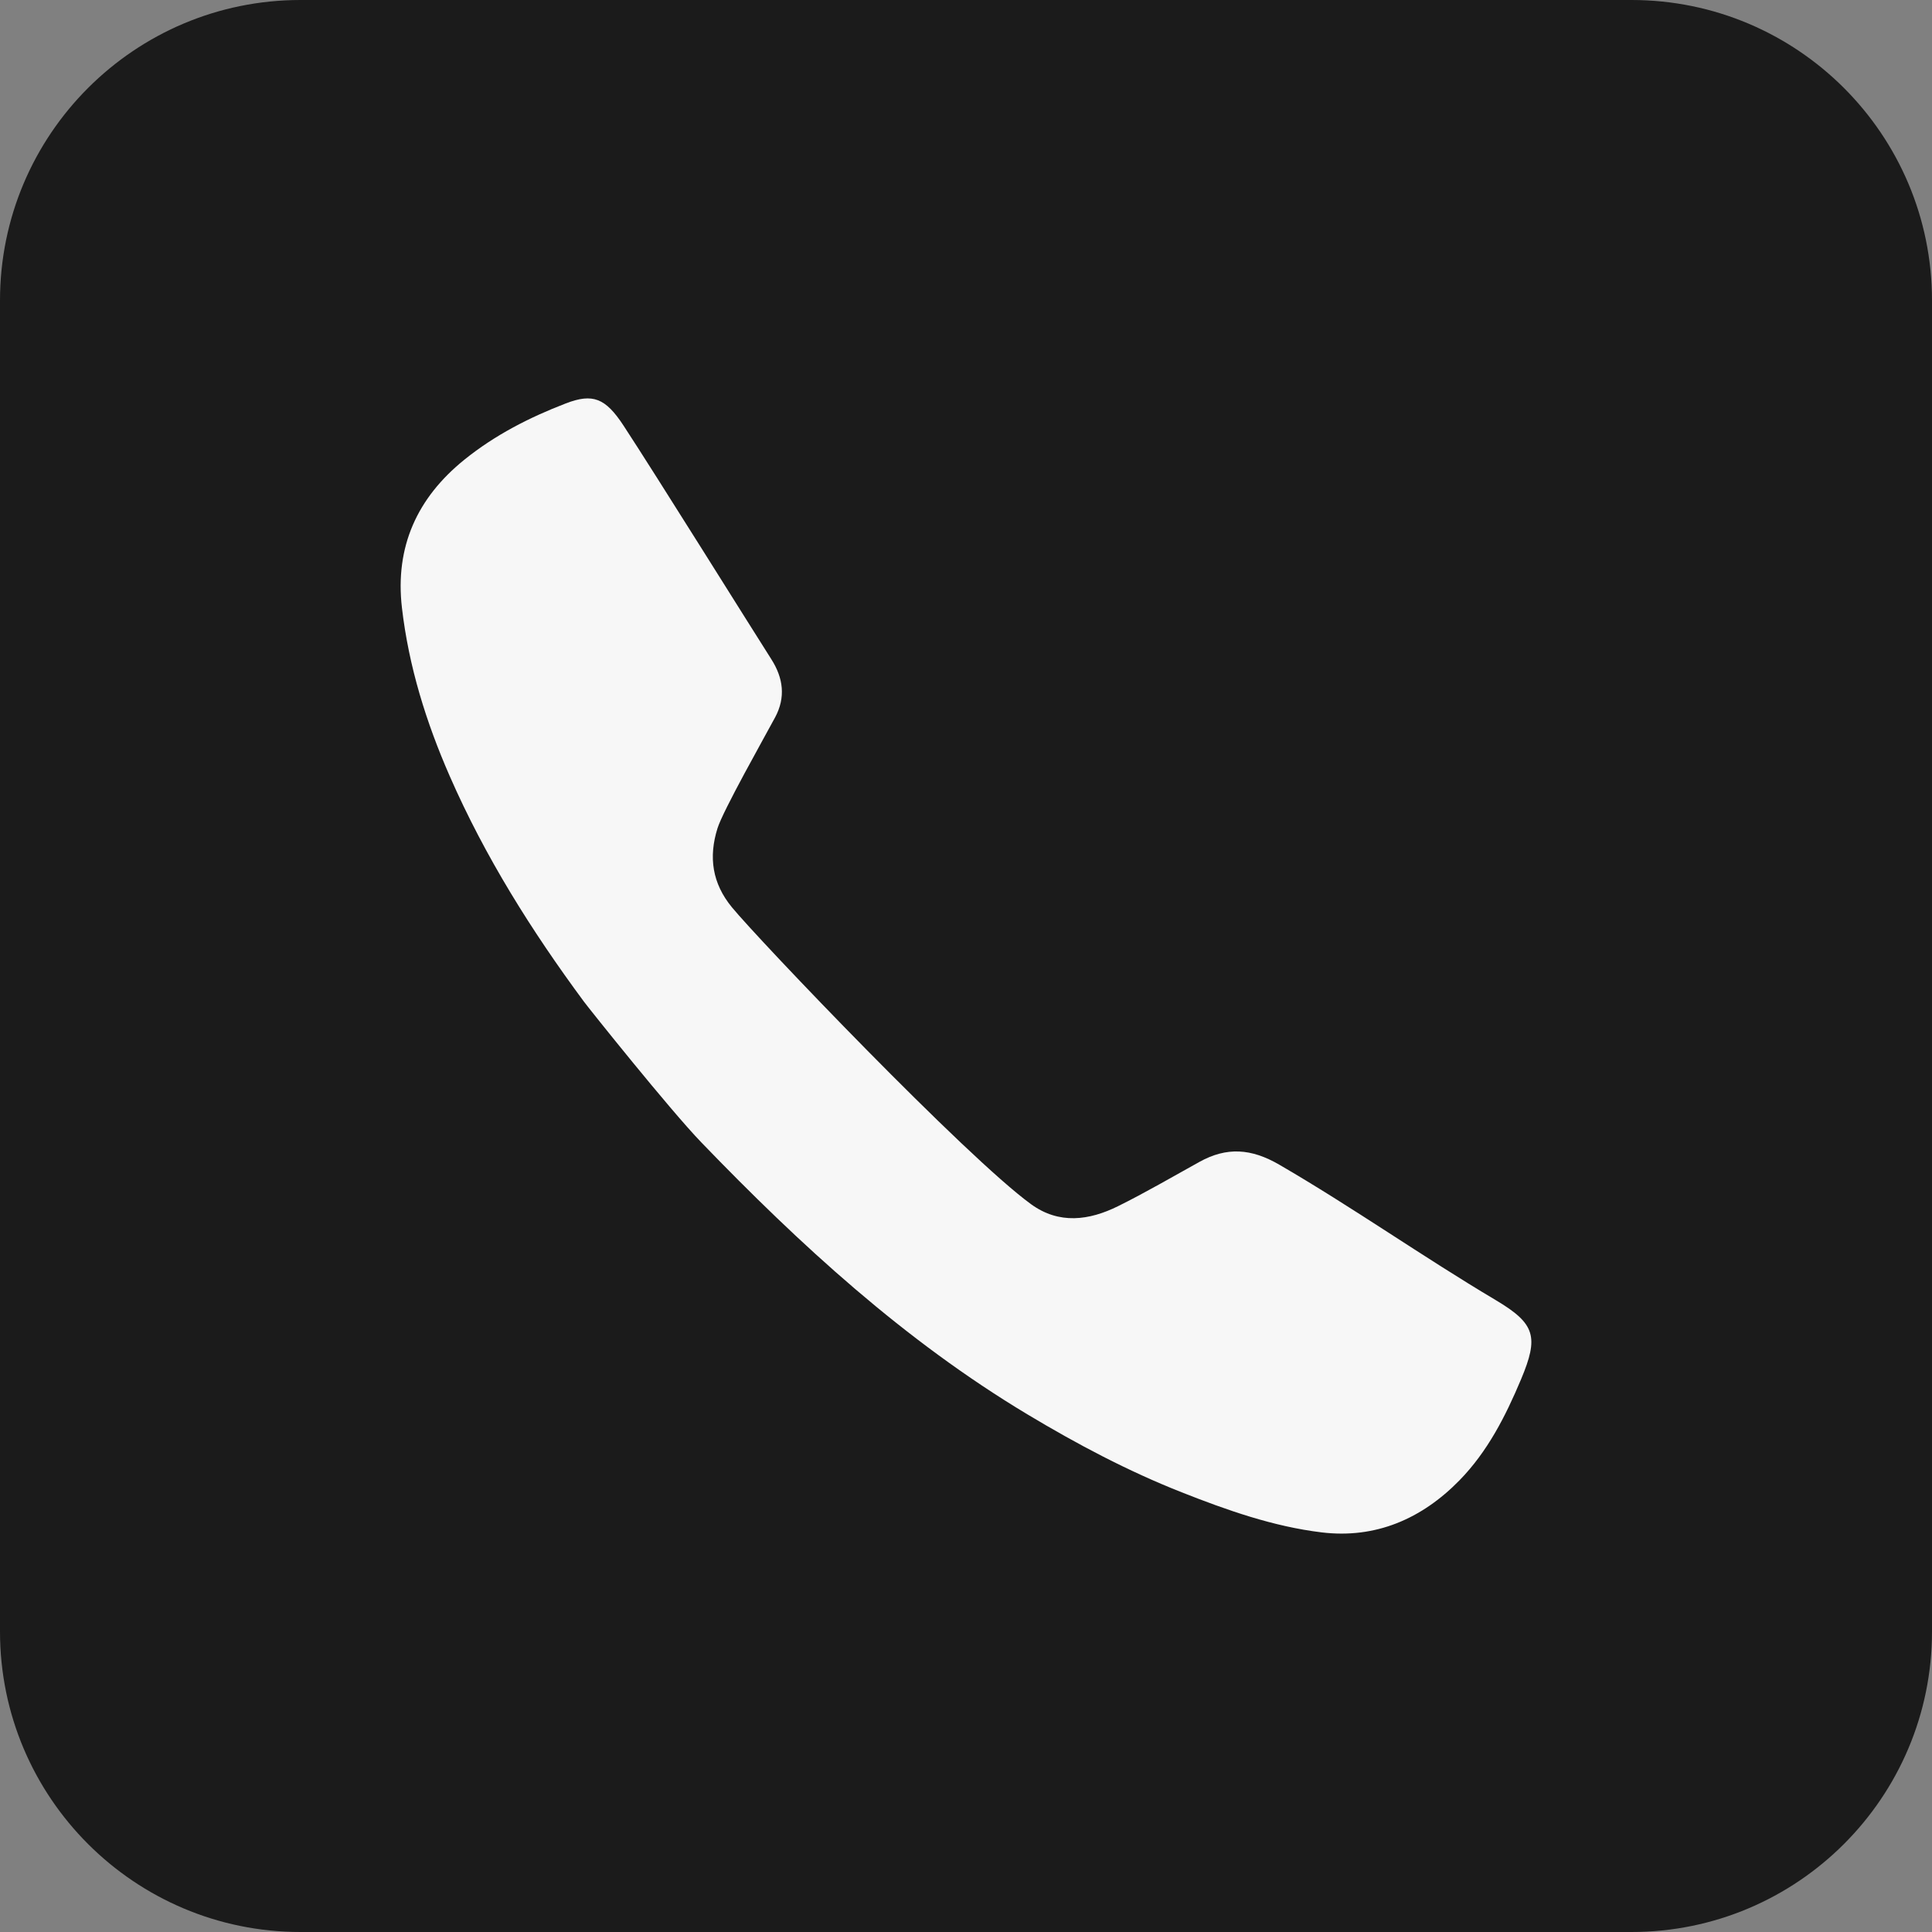 <?xml version="1.0" encoding="UTF-8" standalone="no"?><svg xmlns="http://www.w3.org/2000/svg" xmlns:xlink="http://www.w3.org/1999/xlink" fill="#000000" height="500" preserveAspectRatio="xMidYMid meet" version="1" viewBox="0.0 0.0 500.0 500.0" width="500" zoomAndPan="magnify"><rect x="0.0" y="0.0" width="500.0" height="500.0" fill="#808080" stroke="none"/><g><g id="change1_1"><path d="M 422.23 0 L 77.77 0 C 34.82 0 0 34.82 0 77.77 L 0 422.23 C 0 465.18 34.82 500 77.77 500 L 422.23 500 C 465.18 500 500 465.18 500 422.23 L 500 77.77 C 500 34.82 465.18 0 422.23 0" fill="#1b1b1b"/></g><g id="change2_1"><path d="M 266.848 311.656 C 274.098 316.918 281.867 315.855 289.32 312.172 C 296.496 308.621 303.422 304.562 310.434 300.684 C 317.477 296.785 323.836 297.211 331.062 301.41 C 350.137 312.484 368.148 325.215 387.094 336.469 C 397.375 342.582 398.266 345.961 393.641 356.977 C 389.645 366.484 385.012 375.637 377.703 383.117 C 367.934 393.105 355.988 398.254 342.094 396.586 C 329.547 395.078 317.551 390.836 305.793 386.195 C 291.875 380.703 278.719 373.73 265.887 366.031 C 234.086 346.945 207.078 322.184 181.512 295.66 C 173.285 287.129 152.367 260.91 151.129 259.234 C 137.598 240.938 125.547 221.773 116.395 200.871 C 110.277 186.902 105.781 172.484 104.02 157.289 C 102.188 141.473 107.977 128.82 120.184 118.965 C 128.074 112.594 137.047 108.008 146.453 104.395 C 153.418 101.719 156.695 103.016 161.367 110.141 C 169.523 122.566 194.766 163.016 199.598 170.574 C 202.746 175.496 203.359 180.508 200.598 185.656 C 197.754 190.961 187.121 209.77 185.684 214.367 C 183.348 221.836 184.328 228.594 189.391 234.77 C 196.438 243.367 249.949 299.387 266.848 311.656" fill="#f7f7f7"/></g></g></svg>